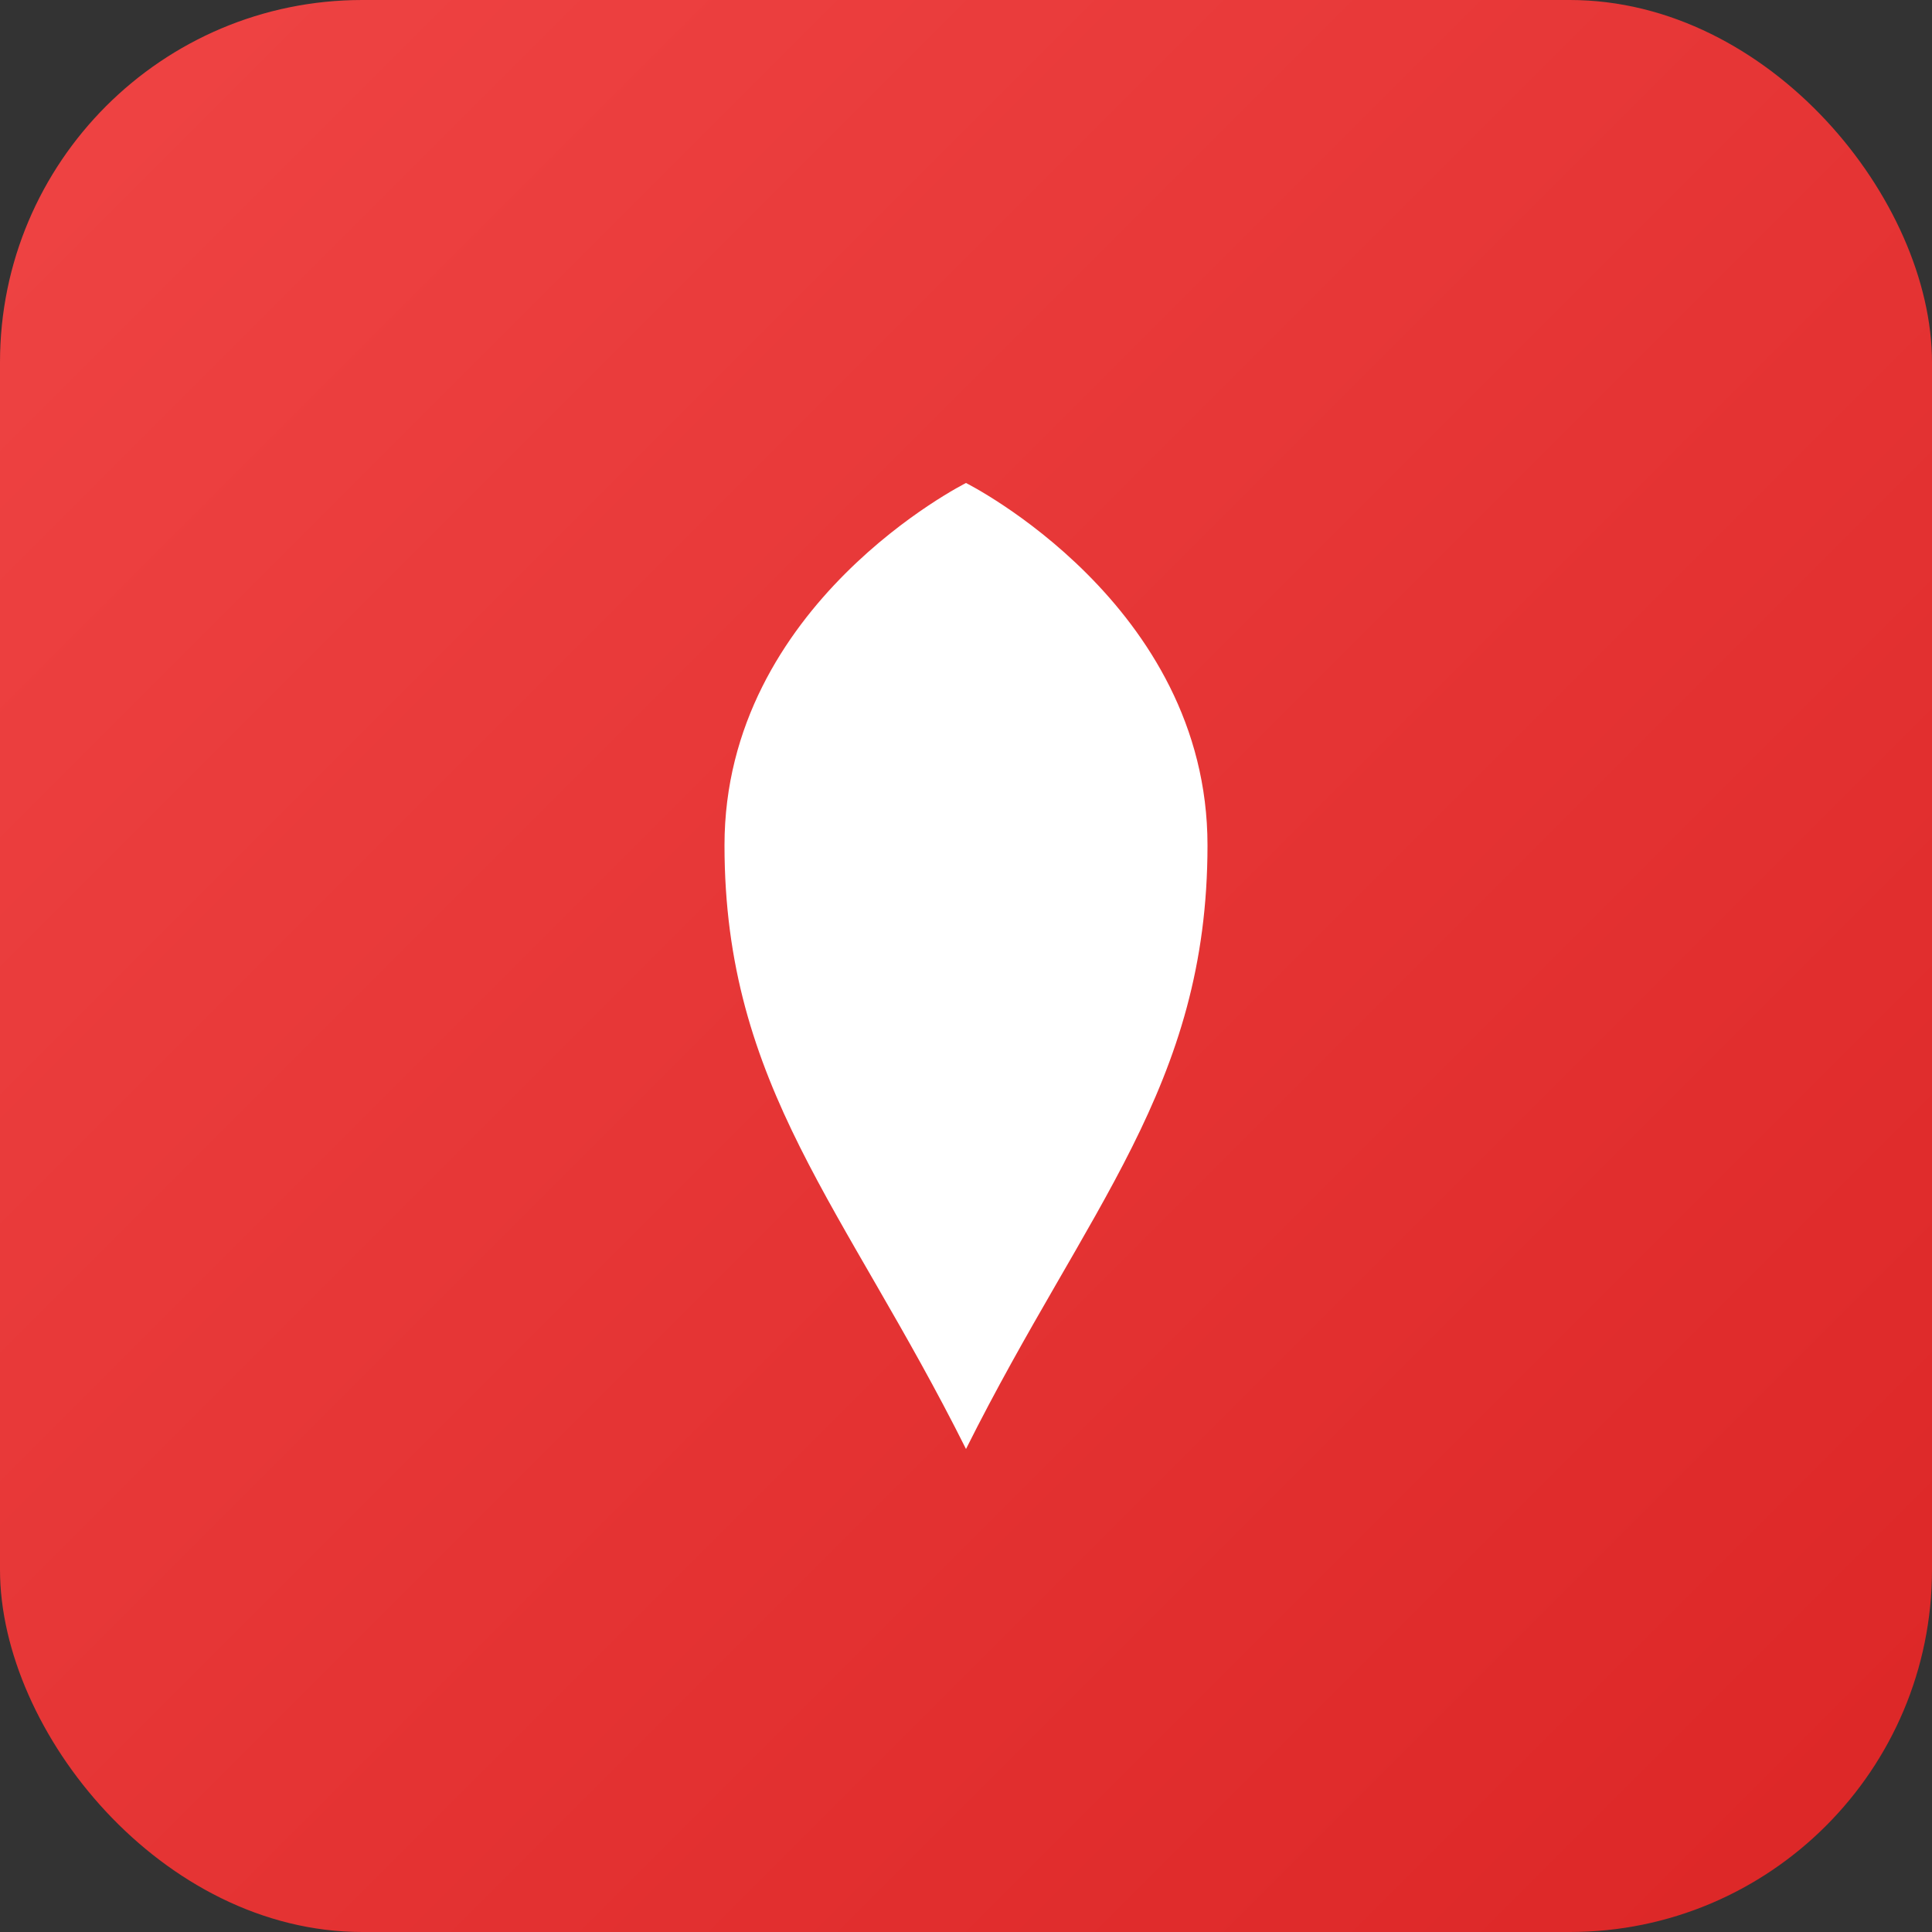 <svg width="64" height="64" viewBox="0 0 64 64" fill="none" xmlns="http://www.w3.org/2000/svg">
  <rect x="0" y="0" width="64" height="64" fill="#333333" stroke="none"/>
  <rect width="64" height="64" rx="12" fill="url(#gradient)"/>
  <path d="M32 16C32 16 24 20 24 28C24 36 28 40 32 48C36 40 40 36 40 28C40 20 32 16 32 16Z" fill="white"/>
  <path d="M28 30C28 30 26 32 30 36C32 34 32 32 32 30C32 28 30 26 28 30Z" fill="white" opacity="0.8"/>
  <defs>
    <linearGradient id="gradient" x1="0" y1="0" x2="64" y2="64" gradientUnits="userSpaceOnUse">
      <stop stop-color="#EF4444"/>
      <stop offset="1" stop-color="#DC2626"/>
    </linearGradient>
  </defs>
</svg>
